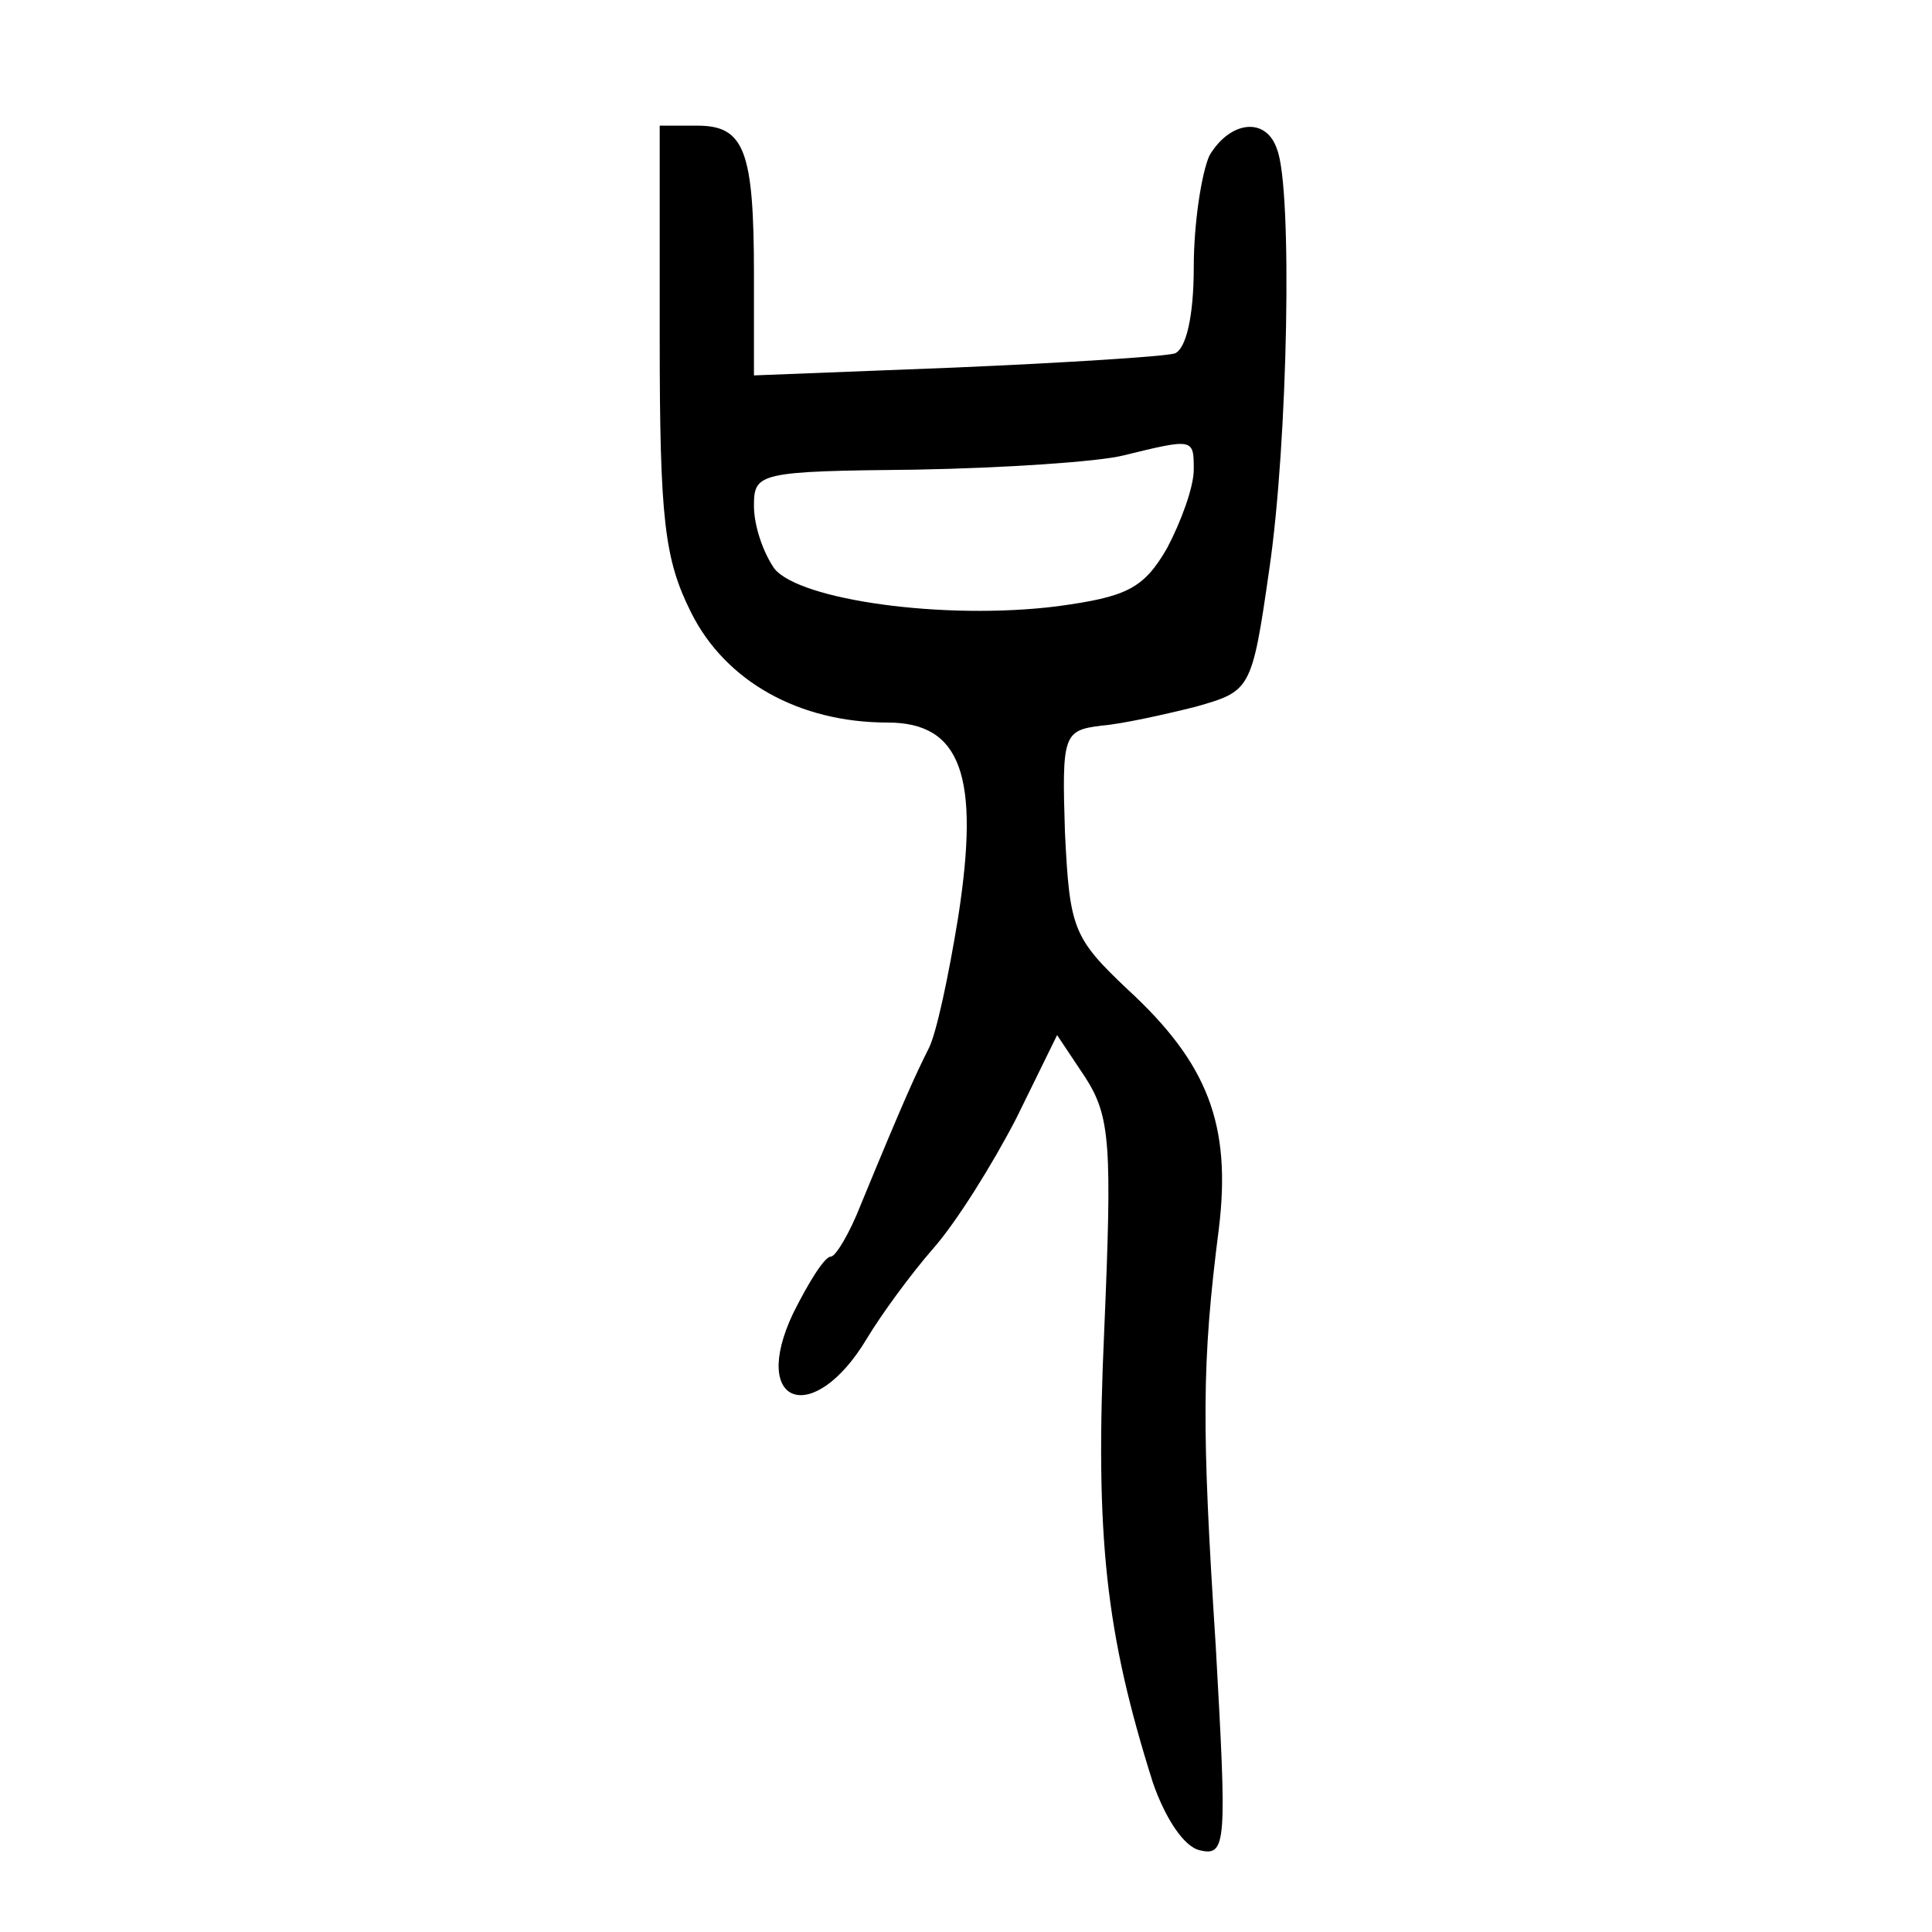 <?xml version="1.0" standalone="no"?>
<!DOCTYPE svg PUBLIC "-//W3C//DTD SVG 20010904//EN"
 "http://www.w3.org/TR/2001/REC-SVG-20010904/DTD/svg10.dtd">
<svg version="1.0" xmlns="http://www.w3.org/2000/svg"
 width="123pt" height="123pt" viewBox="0 0 123 123"
 preserveAspectRatio="xMidYMid meet">
<g transform="translate(0,123) scale(0.1,-0.1)"
fill="#000000" stroke="none">
<path d="M420 1015 c0 -116 3 -141 20 -175 22 -44 69 -70 125 -70 47 0 59 -34
45 -124 -6 -37 -14 -75 -19 -84 -8 -16 -15 -31 -43 -99 -7 -18 -16 -33 -19
-33 -4 0 -14 -16 -24 -36 -28 -59 13 -73 47 -16 9 15 28 41 42 57 15 17 38 54
53 83 l26 53 18 -27 c16 -25 17 -43 12 -161 -6 -132 1 -193 31 -288 8 -23 20
-41 30 -43 17 -4 17 5 10 130 -9 140 -9 180 2 266 8 66 -7 105 -58 152 -35 33
-37 39 -40 100 -2 62 -1 65 23 68 13 1 40 7 60 12 35 10 36 10 47 87 12 81 15
243 5 268 -7 21 -30 18 -43 -4 -5 -11 -10 -43 -10 -71 0 -32 -5 -52 -12 -55
-7 -2 -70 -6 -140 -9 l-128 -5 0 64 c0 79 -6 95 -36 95 l-24 0 0 -135z m340
-84 c0 -11 -8 -33 -17 -50 -15 -26 -26 -31 -70 -37 -72 -9 -164 4 -180 24 -7
10 -13 27 -13 40 0 21 3 22 103 23 56 1 116 5 132 9 45 11 45 11 45 -9z"/>
</g>
</svg>
